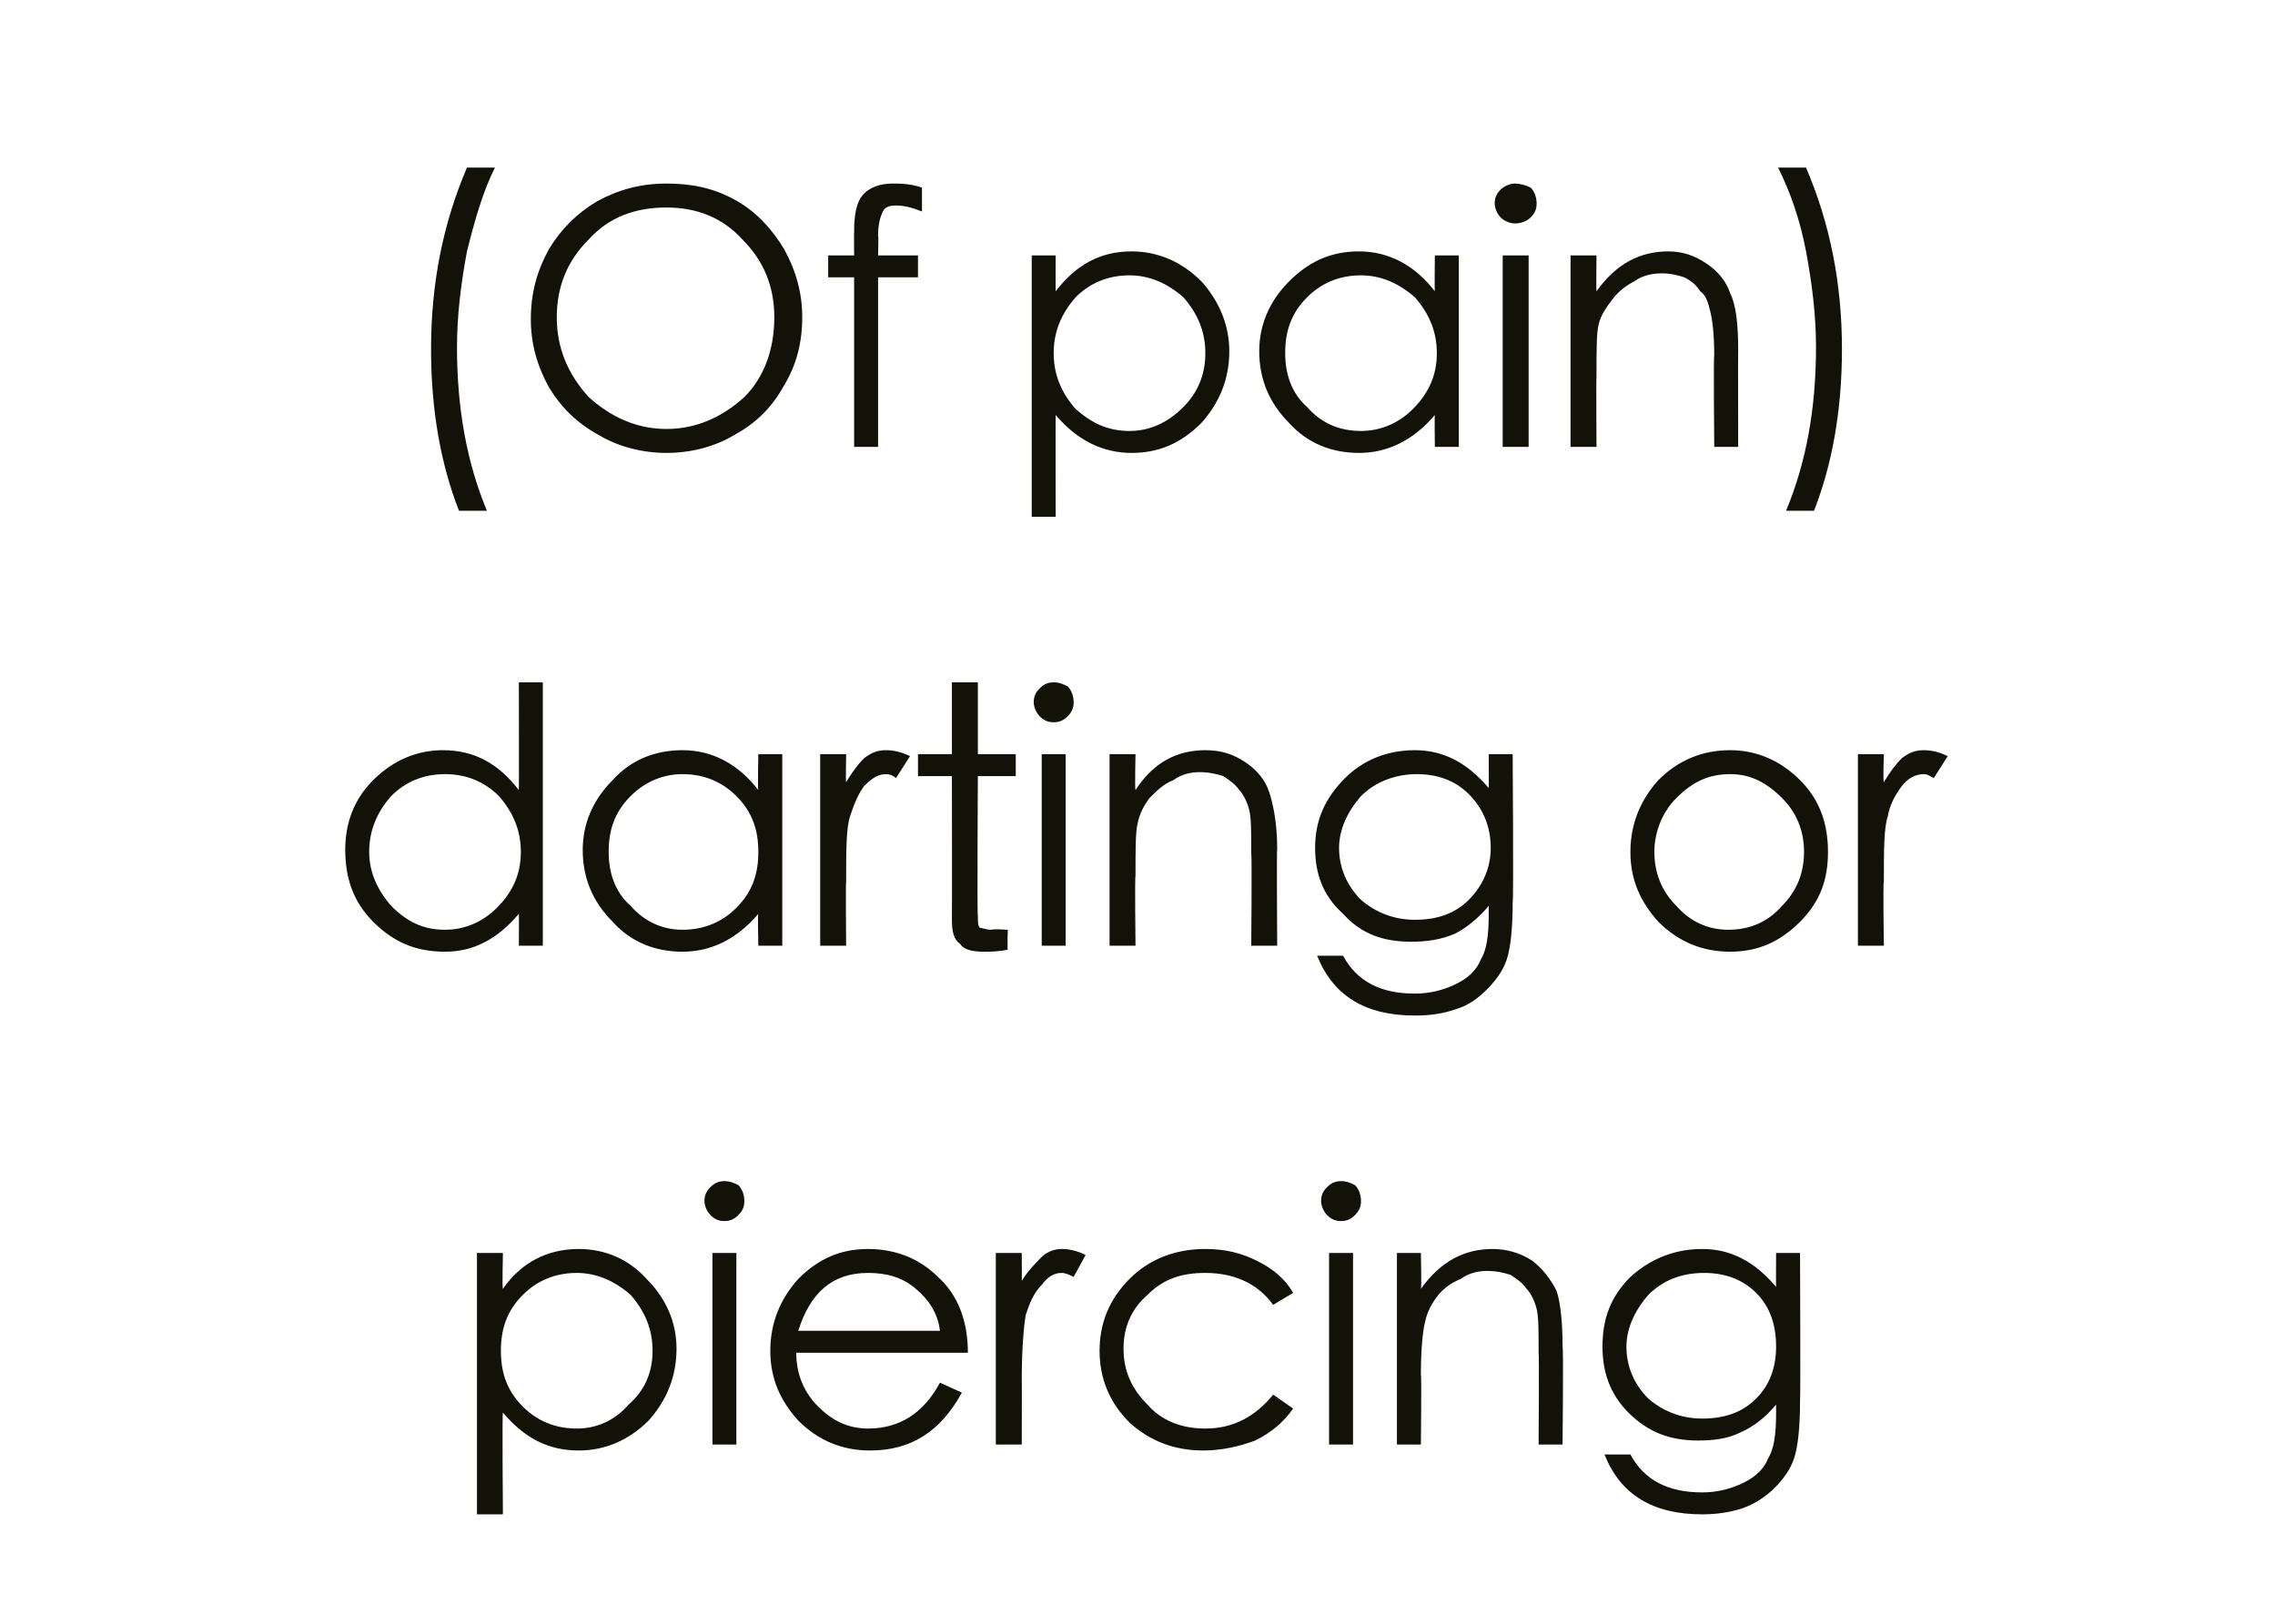<?xml version="1.0" standalone="no"?><!DOCTYPE svg PUBLIC "-//W3C//DTD SVG 1.1//EN" "http://www.w3.org/Graphics/SVG/1.1/DTD/svg11.dtd"><svg xmlns="http://www.w3.org/2000/svg" version="1.1" width="114px" height="81.4px" viewBox="0 -8 114 81.4" style="top:-8px">  <desc>(Of pain) darting or piercing</desc>  <defs/>  <g id="Polygon143071">    <path d="M 23.9 54.8 L 25.2 54.8 C 25.2 54.8 25.16 56.59 25.2 56.6 C 26.1 55.3 27.4 54.6 29 54.6 C 30.3 54.6 31.5 55.1 32.4 56.1 C 33.4 57.1 33.9 58.3 33.9 59.6 C 33.9 61 33.4 62.2 32.5 63.2 C 31.5 64.2 30.3 64.7 29 64.7 C 27.5 64.7 26.3 64.1 25.2 62.8 C 25.16 62.76 25.2 67.9 25.2 67.9 L 23.9 67.9 L 23.9 54.8 Z M 32.7 59.7 C 32.7 58.6 32.3 57.7 31.6 56.9 C 30.8 56.2 29.9 55.8 28.9 55.8 C 27.8 55.8 26.9 56.2 26.2 56.9 C 25.4 57.7 25.1 58.6 25.1 59.7 C 25.1 60.8 25.4 61.7 26.2 62.5 C 26.9 63.2 27.8 63.6 28.9 63.6 C 29.9 63.6 30.8 63.2 31.5 62.4 C 32.3 61.7 32.7 60.8 32.7 59.7 Z M 35.3 52.2 C 35.3 51.9 35.4 51.7 35.6 51.5 C 35.8 51.3 36 51.2 36.3 51.2 C 36.6 51.2 36.8 51.3 37 51.4 C 37.2 51.6 37.3 51.9 37.3 52.2 C 37.3 52.5 37.2 52.7 37 52.9 C 36.8 53.1 36.6 53.2 36.3 53.2 C 36 53.2 35.8 53.1 35.6 52.9 C 35.4 52.7 35.3 52.4 35.3 52.2 Z M 35.7 54.8 L 36.9 54.8 L 36.9 64.4 L 35.7 64.4 L 35.7 54.8 Z M 43.5 63.6 C 45.1 63.6 46.3 62.8 47.1 61.3 C 47.1 61.3 48.2 61.8 48.2 61.8 C 47.1 63.8 45.6 64.7 43.6 64.7 C 42.2 64.7 41 64.2 40 63.2 C 39.1 62.2 38.6 61.1 38.6 59.7 C 38.6 58.3 39.1 57.1 40 56.1 C 41 55.1 42.1 54.6 43.5 54.6 C 44.9 54.6 46.1 55.1 47 56 C 48 56.9 48.5 58.2 48.5 59.8 C 48.5 59.8 39.9 59.8 39.9 59.8 C 39.9 60.9 40.3 61.8 41 62.5 C 41.7 63.2 42.5 63.6 43.5 63.6 C 43.5 63.6 43.5 63.6 43.5 63.6 Z M 47.1 58.7 C 47 57.8 46.5 57.1 45.9 56.6 C 45.2 56 44.4 55.8 43.5 55.8 C 41.7 55.8 40.6 56.8 40 58.7 C 40 58.7 47.1 58.7 47.1 58.7 Z M 49.9 54.8 L 51.2 54.8 C 51.2 54.8 51.21 56.23 51.2 56.2 C 51.5 55.7 51.9 55.3 52.2 55 C 52.5 54.7 52.9 54.6 53.2 54.6 C 53.6 54.6 54 54.7 54.4 54.9 C 54.4 54.9 53.8 56 53.8 56 C 53.6 55.9 53.4 55.8 53.2 55.8 C 52.8 55.8 52.5 56 52.2 56.4 C 51.8 56.8 51.6 57.3 51.4 57.9 C 51.3 58.5 51.2 59.6 51.2 61.2 C 51.21 61.16 51.2 64.4 51.2 64.4 L 49.9 64.4 L 49.9 54.8 Z M 64.8 56.8 C 64.8 56.8 63.8 57.4 63.8 57.4 C 63 56.3 61.8 55.8 60.4 55.8 C 59.2 55.8 58.3 56.1 57.5 56.9 C 56.7 57.6 56.3 58.5 56.3 59.6 C 56.3 60.7 56.7 61.6 57.5 62.4 C 58.2 63.2 59.2 63.6 60.4 63.6 C 61.8 63.6 62.9 63 63.8 61.9 C 63.8 61.9 64.8 62.6 64.8 62.6 C 64.3 63.3 63.7 63.8 62.9 64.2 C 62.1 64.5 61.2 64.7 60.3 64.7 C 58.8 64.7 57.6 64.2 56.6 63.3 C 55.6 62.3 55.1 61.1 55.1 59.7 C 55.1 58.3 55.6 57.1 56.6 56.1 C 57.6 55.1 58.9 54.6 60.4 54.6 C 61.4 54.6 62.2 54.8 63 55.2 C 63.8 55.6 64.4 56.1 64.8 56.8 Z M 66.2 52.2 C 66.2 51.9 66.3 51.7 66.5 51.5 C 66.7 51.3 66.9 51.2 67.2 51.2 C 67.5 51.2 67.7 51.3 67.9 51.4 C 68.1 51.6 68.2 51.9 68.2 52.2 C 68.2 52.5 68.1 52.7 67.9 52.9 C 67.7 53.1 67.5 53.2 67.2 53.2 C 66.9 53.2 66.7 53.1 66.5 52.9 C 66.3 52.7 66.2 52.4 66.2 52.2 Z M 66.6 54.8 L 67.8 54.8 L 67.8 64.4 L 66.6 64.4 L 66.6 54.8 Z M 70 54.8 L 71.2 54.8 C 71.2 54.8 71.24 56.55 71.2 56.6 C 72.2 55.2 73.4 54.6 74.8 54.6 C 75.5 54.6 76.2 54.8 76.8 55.2 C 77.3 55.6 77.7 56.1 78 56.7 C 78.2 57.3 78.3 58.3 78.3 59.5 C 78.35 59.49 78.3 64.4 78.3 64.4 L 77.1 64.4 C 77.1 64.4 77.13 59.85 77.1 59.8 C 77.1 58.7 77.1 58 77 57.6 C 76.9 57.2 76.7 56.8 76.5 56.6 C 76.3 56.3 76 56.1 75.7 55.9 C 75.4 55.8 75 55.7 74.5 55.7 C 74.1 55.7 73.6 55.8 73.2 56.1 C 72.7 56.3 72.3 56.6 72 57 C 71.7 57.4 71.5 57.8 71.4 58.3 C 71.3 58.7 71.2 59.6 71.2 60.9 C 71.24 60.89 71.2 64.4 71.2 64.4 L 70 64.4 L 70 54.8 Z M 89 54.8 L 90.2 54.8 C 90.2 54.8 90.23 62.22 90.2 62.2 C 90.2 63.5 90.1 64.5 89.9 65.1 C 89.7 65.7 89.3 66.2 88.9 66.6 C 88.5 67 87.9 67.4 87.3 67.6 C 86.7 67.8 86 67.9 85.3 67.9 C 82.8 67.9 81.2 66.9 80.4 64.9 C 80.4 64.9 81.7 64.9 81.7 64.9 C 82.4 66.2 83.6 66.8 85.3 66.8 C 86.1 66.8 86.8 66.6 87.4 66.3 C 88 66 88.4 65.6 88.6 65.1 C 88.9 64.6 89 63.9 89 62.8 C 89 62.8 89 62.4 89 62.4 C 88.5 63 87.9 63.5 87.2 63.8 C 86.6 64.1 85.9 64.2 85.1 64.2 C 83.7 64.2 82.6 63.8 81.6 62.8 C 80.7 61.9 80.3 60.8 80.3 59.5 C 80.3 58.1 80.7 57 81.7 56 C 82.7 55.1 83.9 54.6 85.3 54.6 C 86.7 54.6 87.9 55.2 89 56.5 C 88.99 56.5 89 54.8 89 54.8 Z M 89 59.5 C 89 58.4 88.7 57.5 88 56.8 C 87.3 56.1 86.4 55.8 85.4 55.8 C 84.2 55.8 83.3 56.2 82.6 56.9 C 81.9 57.7 81.5 58.6 81.5 59.5 C 81.5 60.5 81.9 61.4 82.6 62.1 C 83.3 62.7 84.2 63.1 85.3 63.1 C 86.4 63.1 87.3 62.8 88 62.1 C 88.7 61.4 89 60.5 89 59.5 Z " stroke="none" fill="#121209"/>  </g>  <g id="Polygon143070">    <path d="M 27.2 26.2 L 27.2 39.4 L 26 39.4 C 26 39.4 26.01 37.76 26 37.8 C 24.9 39.1 23.7 39.7 22.3 39.7 C 20.8 39.7 19.7 39.2 18.7 38.2 C 17.7 37.2 17.3 36 17.3 34.6 C 17.3 33.3 17.7 32.1 18.7 31.1 C 19.7 30.1 20.9 29.6 22.2 29.6 C 23.8 29.6 25 30.3 26 31.6 C 26.01 31.59 26 26.2 26 26.2 L 27.2 26.2 Z M 26.1 34.7 C 26.1 33.6 25.7 32.7 25 31.9 C 24.3 31.2 23.4 30.8 22.3 30.8 C 21.2 30.8 20.3 31.2 19.6 31.9 C 18.9 32.7 18.5 33.6 18.5 34.7 C 18.5 35.7 18.9 36.6 19.6 37.4 C 20.4 38.2 21.2 38.6 22.3 38.6 C 23.3 38.6 24.2 38.2 24.9 37.5 C 25.7 36.7 26.1 35.8 26.1 34.7 Z M 39.2 29.8 L 39.2 39.4 L 38 39.4 C 38 39.4 37.96 37.76 38 37.8 C 36.9 39.1 35.6 39.7 34.2 39.7 C 32.8 39.7 31.6 39.2 30.7 38.2 C 29.7 37.2 29.2 36 29.2 34.6 C 29.2 33.3 29.7 32.1 30.7 31.1 C 31.6 30.1 32.8 29.6 34.2 29.6 C 35.7 29.6 37 30.3 38 31.6 C 37.96 31.59 38 29.8 38 29.8 L 39.2 29.8 Z M 38 34.7 C 38 33.6 37.7 32.7 36.9 31.9 C 36.2 31.2 35.3 30.8 34.2 30.8 C 33.2 30.8 32.3 31.2 31.6 31.9 C 30.8 32.7 30.5 33.6 30.5 34.7 C 30.5 35.7 30.8 36.7 31.6 37.4 C 32.3 38.2 33.2 38.6 34.2 38.6 C 35.3 38.6 36.2 38.2 36.9 37.5 C 37.7 36.7 38 35.8 38 34.7 Z M 41.1 29.8 L 42.4 29.8 C 42.4 29.8 42.37 31.23 42.4 31.2 C 42.7 30.7 43 30.3 43.3 30 C 43.7 29.7 44 29.6 44.4 29.6 C 44.8 29.6 45.2 29.7 45.6 29.9 C 45.6 29.9 44.9 31 44.9 31 C 44.8 30.9 44.6 30.8 44.4 30.8 C 44 30.8 43.7 31 43.3 31.4 C 43 31.8 42.8 32.3 42.6 32.9 C 42.4 33.5 42.4 34.6 42.4 36.2 C 42.37 36.16 42.4 39.4 42.4 39.4 L 41.1 39.4 L 41.1 29.8 Z M 49 37.9 C 49 38.2 49 38.4 49.1 38.5 C 49.2 38.5 49.4 38.6 49.7 38.6 C 49.73 38.55 50.5 38.6 50.5 38.6 C 50.5 38.6 50.47 39.6 50.5 39.6 C 50 39.7 49.6 39.7 49.3 39.7 C 48.7 39.7 48.3 39.6 48.1 39.3 C 47.8 39.1 47.7 38.7 47.7 38.1 C 47.71 38.09 47.7 30.9 47.7 30.9 L 46 30.9 L 46 29.8 L 47.7 29.8 L 47.7 26.2 L 49 26.2 L 49 29.8 L 50.9 29.8 L 50.9 30.9 L 49 30.9 C 49 30.9 48.96 37.89 49 37.9 Z M 51.8 27.2 C 51.8 26.9 51.9 26.7 52.1 26.5 C 52.3 26.3 52.5 26.2 52.8 26.2 C 53.1 26.2 53.3 26.3 53.5 26.4 C 53.7 26.6 53.8 26.9 53.8 27.2 C 53.8 27.5 53.7 27.7 53.5 27.9 C 53.3 28.1 53.1 28.2 52.8 28.2 C 52.5 28.2 52.3 28.1 52.1 27.9 C 51.9 27.7 51.8 27.4 51.8 27.2 Z M 52.2 29.8 L 53.4 29.8 L 53.4 39.4 L 52.2 39.4 L 52.2 29.8 Z M 55.6 29.8 L 56.9 29.8 C 56.9 29.8 56.86 31.55 56.9 31.6 C 57.8 30.2 59 29.6 60.4 29.6 C 61.2 29.6 61.8 29.8 62.4 30.2 C 63 30.6 63.4 31.1 63.6 31.7 C 63.8 32.3 64 33.3 64 34.5 C 63.97 34.49 64 39.4 64 39.4 L 62.7 39.4 C 62.7 39.4 62.74 34.85 62.7 34.8 C 62.7 33.7 62.7 33 62.6 32.6 C 62.5 32.2 62.3 31.8 62.1 31.6 C 61.9 31.3 61.6 31.1 61.3 30.9 C 61 30.8 60.6 30.7 60.1 30.7 C 59.7 30.7 59.2 30.8 58.8 31.1 C 58.3 31.3 58 31.6 57.6 32 C 57.3 32.4 57.1 32.8 57 33.3 C 56.9 33.7 56.9 34.6 56.9 35.9 C 56.86 35.89 56.9 39.4 56.9 39.4 L 55.6 39.4 L 55.6 29.8 Z M 74.6 29.8 L 75.8 29.8 C 75.8 29.8 75.85 37.22 75.8 37.2 C 75.8 38.5 75.7 39.5 75.5 40.1 C 75.3 40.7 74.9 41.2 74.5 41.6 C 74.1 42 73.6 42.4 72.9 42.6 C 72.3 42.8 71.7 42.9 70.9 42.9 C 68.4 42.9 66.8 41.9 66 39.9 C 66 39.9 67.3 39.9 67.3 39.9 C 68 41.2 69.2 41.8 70.9 41.8 C 71.7 41.8 72.4 41.6 73 41.3 C 73.6 41 74 40.6 74.2 40.1 C 74.5 39.6 74.6 38.9 74.6 37.8 C 74.6 37.8 74.6 37.4 74.6 37.4 C 74.1 38 73.5 38.5 72.9 38.8 C 72.2 39.1 71.5 39.2 70.7 39.2 C 69.3 39.2 68.2 38.8 67.3 37.8 C 66.3 36.9 65.9 35.8 65.9 34.5 C 65.9 33.1 66.4 32 67.4 31 C 68.3 30.1 69.5 29.6 70.9 29.6 C 72.3 29.6 73.5 30.2 74.6 31.5 C 74.61 31.5 74.6 29.8 74.6 29.8 Z M 74.7 34.5 C 74.7 33.4 74.3 32.5 73.6 31.8 C 72.9 31.1 72 30.8 71 30.8 C 69.9 30.8 68.9 31.2 68.2 31.9 C 67.5 32.7 67.1 33.6 67.1 34.5 C 67.1 35.5 67.5 36.4 68.2 37.1 C 68.9 37.7 69.8 38.1 70.9 38.1 C 72 38.1 72.9 37.8 73.6 37.1 C 74.3 36.4 74.7 35.5 74.7 34.5 Z M 81.7 34.7 C 81.7 33.3 82.2 32.1 83.1 31.1 C 84.1 30.1 85.3 29.6 86.7 29.6 C 88 29.6 89.2 30.1 90.2 31.1 C 91.2 32.1 91.6 33.3 91.6 34.7 C 91.6 36.1 91.2 37.2 90.2 38.2 C 89.2 39.2 88.1 39.7 86.7 39.7 C 85.3 39.7 84.1 39.2 83.1 38.2 C 82.2 37.2 81.7 36.1 81.7 34.7 Z M 90.4 34.7 C 90.4 33.6 90 32.7 89.3 32 C 88.5 31.2 87.7 30.8 86.7 30.8 C 85.6 30.8 84.8 31.2 84 32 C 83.3 32.7 82.9 33.7 82.9 34.7 C 82.9 35.8 83.3 36.7 84 37.4 C 84.7 38.2 85.6 38.6 86.6 38.6 C 87.7 38.6 88.6 38.2 89.3 37.4 C 90 36.7 90.4 35.8 90.4 34.7 Z M 93.1 29.8 L 94.4 29.8 C 94.4 29.8 94.35 31.23 94.4 31.2 C 94.7 30.7 95 30.3 95.3 30 C 95.7 29.7 96 29.6 96.4 29.6 C 96.8 29.6 97.2 29.7 97.6 29.9 C 97.6 29.9 96.9 31 96.9 31 C 96.7 30.9 96.6 30.8 96.4 30.8 C 96 30.8 95.6 31 95.3 31.4 C 95 31.8 94.7 32.3 94.6 32.9 C 94.4 33.5 94.4 34.6 94.4 36.2 C 94.35 36.16 94.4 39.4 94.4 39.4 L 93.1 39.4 L 93.1 29.8 Z " stroke="none" fill="#121209"/>  </g>  <g id="Polygon143069">    <path d="M 21.6 9.5 C 21.6 6.2 22.2 3.2 23.4 0.4 C 23.4 0.4 24.8 0.4 24.8 0.4 C 24.2 1.6 23.8 3 23.4 4.6 C 23.1 6.2 22.9 7.8 22.9 9.4 C 22.9 12.5 23.4 15.2 24.4 17.6 C 24.4 17.6 23 17.6 23 17.6 C 22.1 15.3 21.6 12.6 21.6 9.5 C 21.6 9.5 21.6 9.5 21.6 9.5 Z M 26.6 8 C 26.6 6.7 26.9 5.6 27.5 4.5 C 28.1 3.5 28.9 2.7 29.9 2.1 C 31 1.5 32.1 1.2 33.4 1.2 C 34.6 1.2 35.7 1.4 36.8 2 C 37.9 2.6 38.7 3.5 39.3 4.5 C 39.9 5.6 40.2 6.7 40.2 7.9 C 40.2 9.2 39.9 10.3 39.3 11.3 C 38.7 12.4 37.9 13.2 36.8 13.8 C 35.8 14.4 34.6 14.7 33.4 14.7 C 32.2 14.7 31 14.4 30 13.8 C 28.9 13.2 28.1 12.4 27.5 11.4 C 26.9 10.3 26.6 9.2 26.6 8 Z M 38.8 7.9 C 38.8 6.4 38.3 5.1 37.2 4 C 36.2 2.9 34.9 2.4 33.4 2.4 C 31.8 2.4 30.5 2.9 29.5 4 C 28.4 5.1 27.9 6.4 27.9 7.9 C 27.9 9.5 28.5 10.8 29.5 11.9 C 30.6 12.9 31.9 13.5 33.4 13.5 C 34.9 13.5 36.2 12.9 37.3 11.9 C 38.3 10.9 38.8 9.5 38.8 7.9 Z M 44.7 1.2 C 45.1 1.2 45.6 1.2 46.2 1.4 C 46.2 1.4 46.2 2.6 46.2 2.6 C 45.7 2.4 45.3 2.3 44.9 2.3 C 44.5 2.3 44.3 2.4 44.2 2.7 C 44.1 2.9 44 3.3 44 3.8 C 44.03 3.8 44 4.8 44 4.8 L 46 4.8 L 46 5.9 L 44 5.9 L 44 14.4 L 42.8 14.4 L 42.8 5.9 L 41.5 5.9 L 41.5 4.8 L 42.8 4.8 C 42.8 4.8 42.79 3.6 42.8 3.6 C 42.8 2.8 42.9 2.1 43.3 1.7 C 43.6 1.4 44.1 1.2 44.7 1.2 C 44.7 1.2 44.7 1.2 44.7 1.2 Z M 51.7 4.8 L 52.9 4.8 C 52.9 4.8 52.89 6.59 52.9 6.6 C 53.9 5.3 55.1 4.6 56.7 4.6 C 58 4.6 59.2 5.1 60.2 6.1 C 61.1 7.1 61.6 8.3 61.6 9.6 C 61.6 11 61.1 12.2 60.2 13.2 C 59.2 14.2 58.1 14.7 56.7 14.7 C 55.3 14.7 54 14.1 52.9 12.8 C 52.89 12.76 52.9 17.9 52.9 17.9 L 51.7 17.9 L 51.7 4.8 Z M 60.4 9.7 C 60.4 8.6 60 7.7 59.3 6.9 C 58.5 6.2 57.6 5.8 56.6 5.8 C 55.5 5.8 54.6 6.2 53.9 6.9 C 53.2 7.7 52.8 8.6 52.8 9.7 C 52.8 10.8 53.2 11.7 53.9 12.5 C 54.7 13.2 55.5 13.6 56.6 13.6 C 57.6 13.6 58.5 13.2 59.3 12.4 C 60 11.7 60.4 10.8 60.4 9.7 Z M 73.1 4.8 L 73.1 14.4 L 71.9 14.4 C 71.9 14.4 71.88 12.76 71.9 12.8 C 70.8 14.1 69.5 14.7 68.1 14.7 C 66.7 14.7 65.5 14.2 64.6 13.2 C 63.6 12.2 63.1 11 63.1 9.6 C 63.1 8.3 63.6 7.1 64.6 6.1 C 65.6 5.1 66.7 4.6 68.1 4.6 C 69.6 4.6 70.9 5.3 71.9 6.6 C 71.88 6.59 71.9 4.8 71.9 4.8 L 73.1 4.8 Z M 72 9.7 C 72 8.6 71.6 7.7 70.9 6.9 C 70.1 6.2 69.2 5.8 68.2 5.8 C 67.1 5.8 66.2 6.2 65.5 6.9 C 64.7 7.7 64.4 8.6 64.4 9.7 C 64.4 10.7 64.7 11.7 65.5 12.4 C 66.2 13.2 67.1 13.6 68.2 13.6 C 69.2 13.6 70.1 13.2 70.8 12.5 C 71.6 11.7 72 10.8 72 9.7 Z M 74.9 2.2 C 74.9 1.9 75 1.7 75.2 1.5 C 75.4 1.3 75.7 1.2 75.9 1.2 C 76.2 1.2 76.5 1.3 76.7 1.4 C 76.9 1.6 77 1.9 77 2.2 C 77 2.5 76.9 2.7 76.7 2.9 C 76.5 3.1 76.2 3.2 75.9 3.2 C 75.7 3.2 75.4 3.1 75.2 2.9 C 75 2.7 74.9 2.4 74.9 2.2 Z M 75.3 4.8 L 76.6 4.8 L 76.6 14.4 L 75.3 14.4 L 75.3 4.8 Z M 78.7 4.8 L 80 4.8 C 80 4.8 79.98 6.55 80 6.6 C 81 5.2 82.2 4.6 83.6 4.6 C 84.3 4.6 84.9 4.8 85.5 5.2 C 86.1 5.6 86.5 6.1 86.7 6.7 C 87 7.3 87.1 8.3 87.1 9.5 C 87.09 9.49 87.1 14.4 87.1 14.4 L 85.9 14.4 C 85.9 14.4 85.86 9.85 85.9 9.8 C 85.9 8.7 85.8 8 85.7 7.6 C 85.6 7.2 85.5 6.8 85.2 6.6 C 85 6.3 84.8 6.1 84.4 5.9 C 84.1 5.8 83.7 5.7 83.3 5.7 C 82.8 5.7 82.3 5.8 81.9 6.1 C 81.5 6.3 81.1 6.6 80.8 7 C 80.5 7.4 80.2 7.8 80.1 8.3 C 80 8.7 80 9.6 80 10.9 C 79.98 10.89 80 14.4 80 14.4 L 78.7 14.4 L 78.7 4.8 Z M 90.5 0.4 C 91.7 3.2 92.3 6.2 92.3 9.5 C 92.3 12.6 91.8 15.3 90.9 17.6 C 90.9 17.6 89.5 17.6 89.5 17.6 C 90.5 15.2 91 12.5 91 9.4 C 91 7.8 90.8 6.2 90.5 4.6 C 90.2 3 89.7 1.6 89.1 0.4 C 89.1 0.4 90.5 0.4 90.5 0.4 Z " stroke="none" fill="#121209"/>  </g></svg>